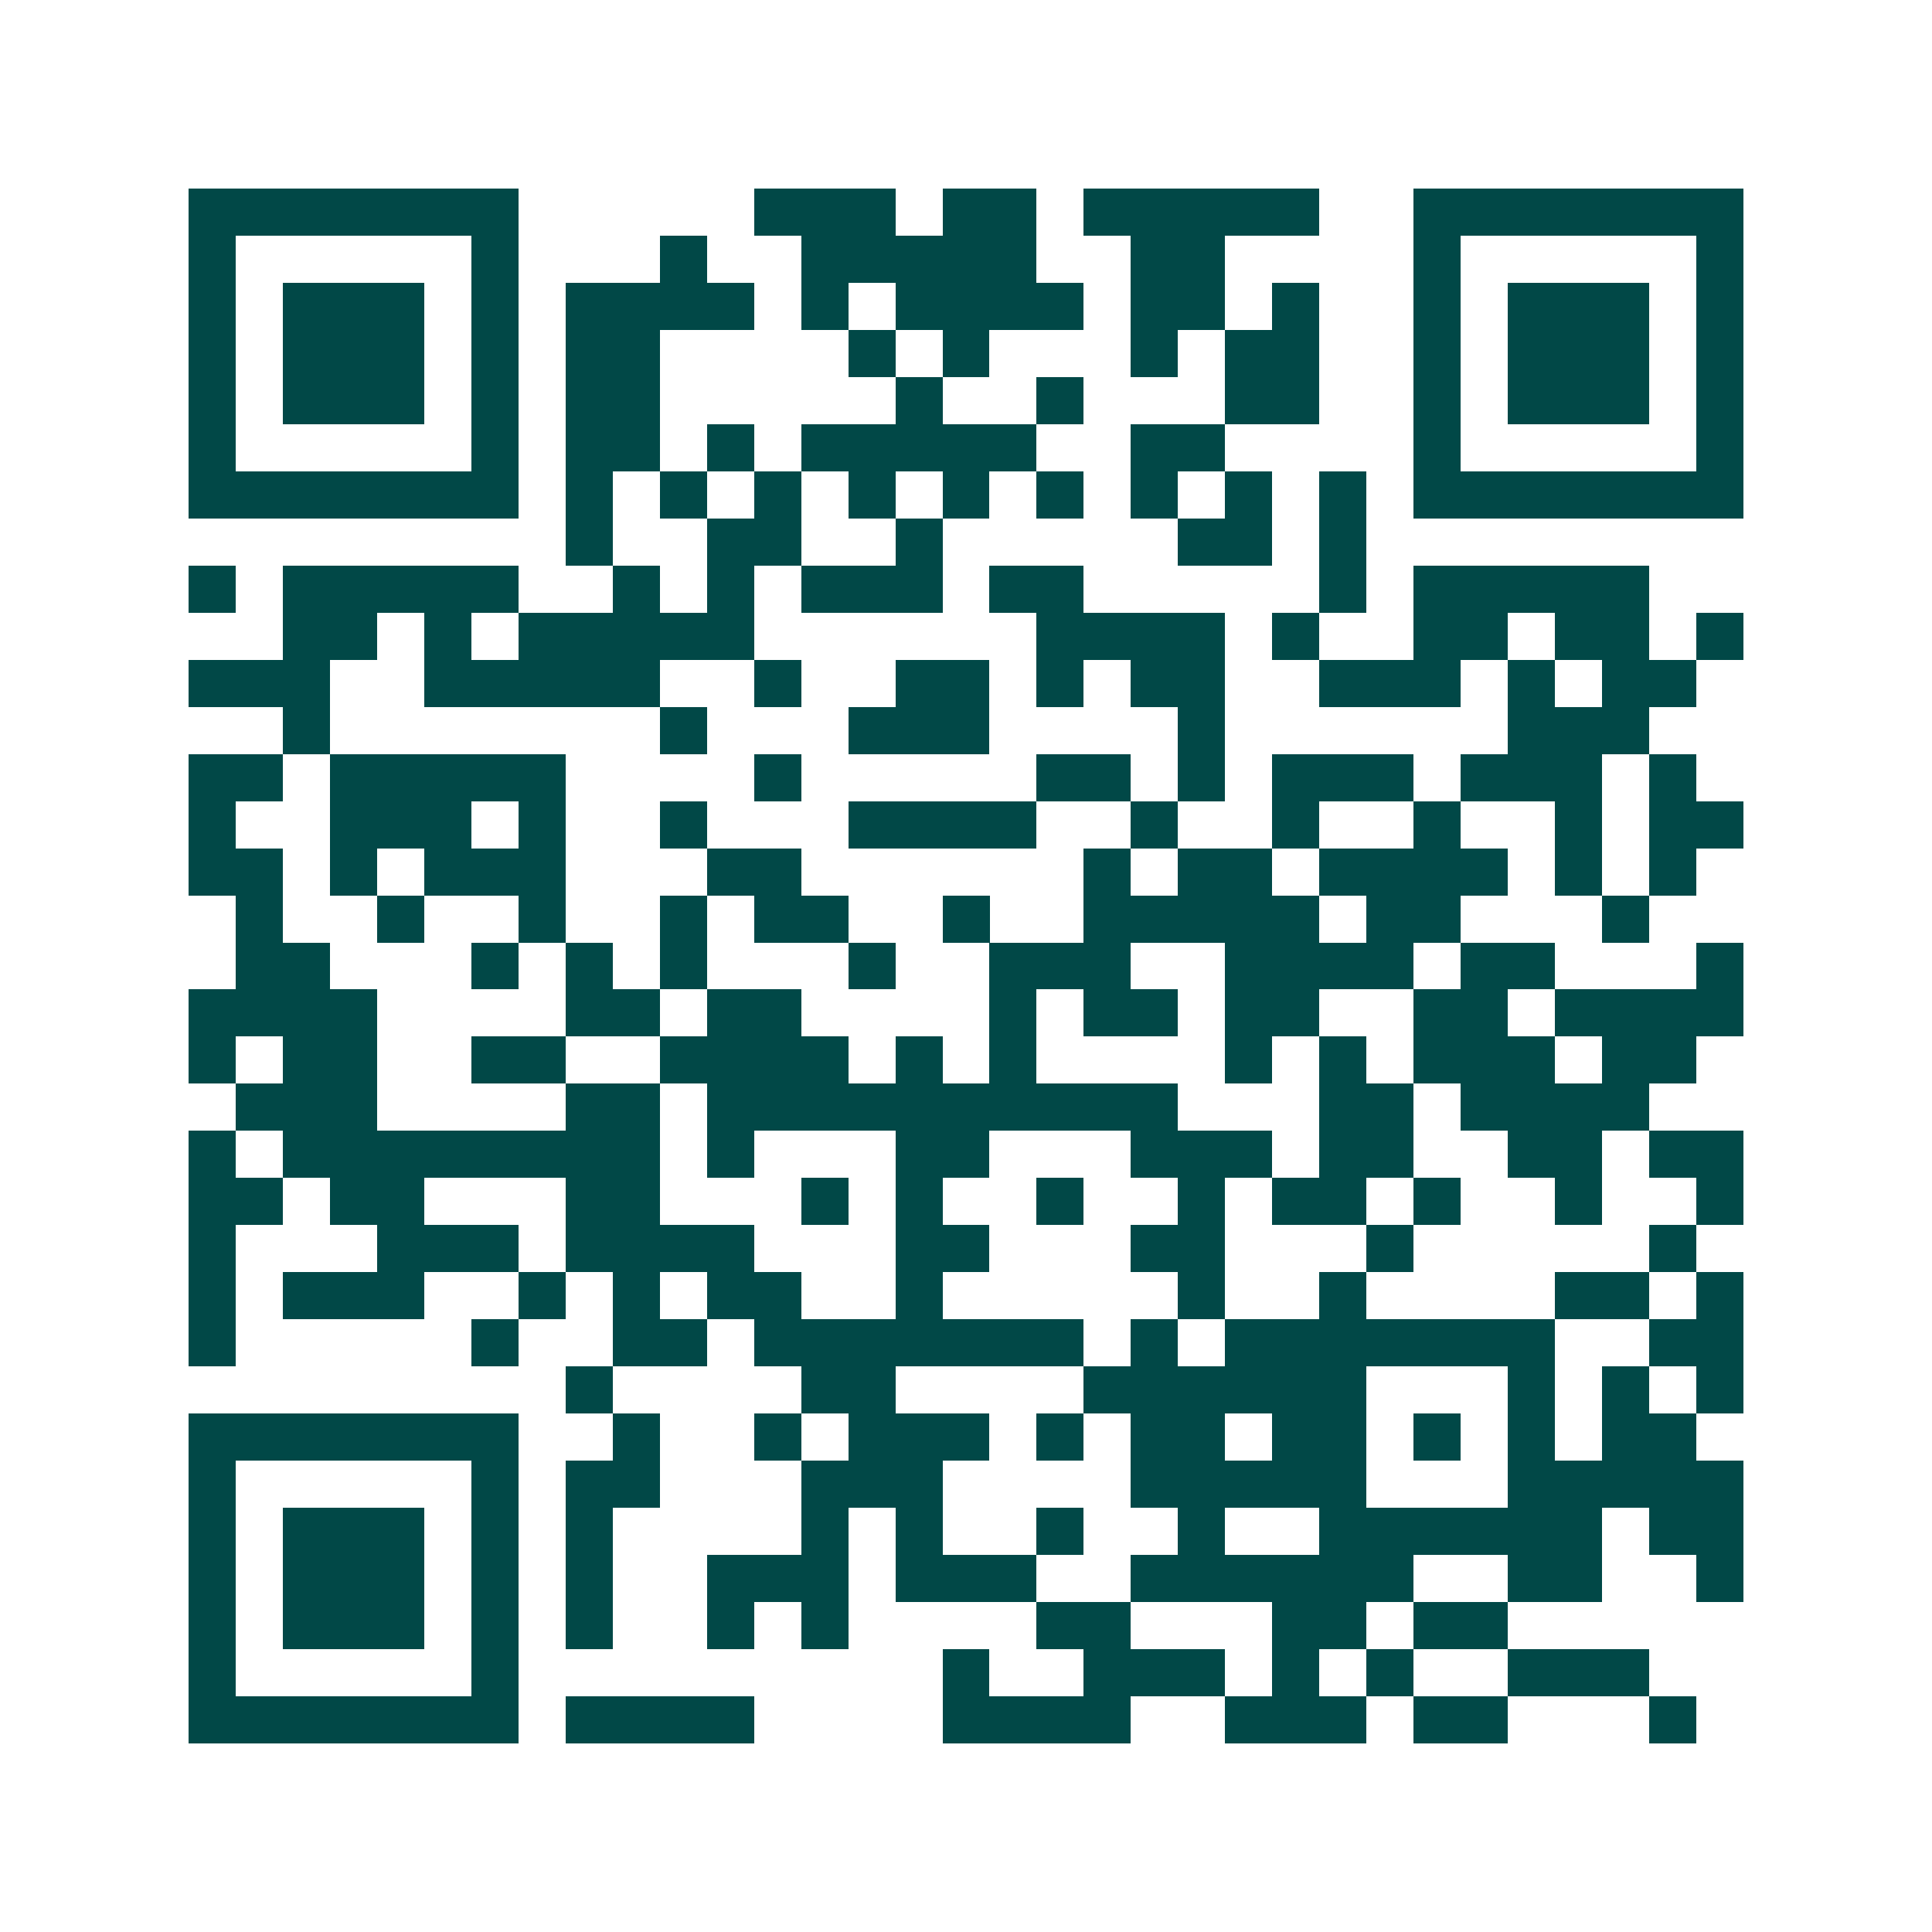 <svg xmlns="http://www.w3.org/2000/svg" width="200" height="200" viewBox="0 0 41 41" shape-rendering="crispEdges"><path fill="#ffffff" d="M0 0h41v41H0z"/><path stroke="#014847" d="M4 4.5h7m5 0h3m1 0h2m1 0h5m2 0h7M4 5.5h1m5 0h1m3 0h1m2 0h5m2 0h2m4 0h1m5 0h1M4 6.5h1m1 0h3m1 0h1m1 0h4m1 0h1m1 0h4m1 0h2m1 0h1m2 0h1m1 0h3m1 0h1M4 7.5h1m1 0h3m1 0h1m1 0h2m4 0h1m1 0h1m3 0h1m1 0h2m2 0h1m1 0h3m1 0h1M4 8.5h1m1 0h3m1 0h1m1 0h2m5 0h1m2 0h1m3 0h2m2 0h1m1 0h3m1 0h1M4 9.5h1m5 0h1m1 0h2m1 0h1m1 0h5m2 0h2m4 0h1m5 0h1M4 10.5h7m1 0h1m1 0h1m1 0h1m1 0h1m1 0h1m1 0h1m1 0h1m1 0h1m1 0h1m1 0h7M12 11.5h1m2 0h2m2 0h1m5 0h2m1 0h1M4 12.5h1m1 0h5m2 0h1m1 0h1m1 0h3m1 0h2m5 0h1m1 0h5M6 13.5h2m1 0h1m1 0h5m6 0h4m1 0h1m2 0h2m1 0h2m1 0h1M4 14.5h3m2 0h5m2 0h1m2 0h2m1 0h1m1 0h2m2 0h3m1 0h1m1 0h2M6 15.5h1m7 0h1m3 0h3m4 0h1m6 0h3M4 16.5h2m1 0h5m4 0h1m5 0h2m1 0h1m1 0h3m1 0h3m1 0h1M4 17.5h1m2 0h3m1 0h1m2 0h1m3 0h4m2 0h1m2 0h1m2 0h1m2 0h1m1 0h2M4 18.5h2m1 0h1m1 0h3m3 0h2m6 0h1m1 0h2m1 0h4m1 0h1m1 0h1M5 19.5h1m2 0h1m2 0h1m2 0h1m1 0h2m2 0h1m2 0h5m1 0h2m3 0h1M5 20.5h2m3 0h1m1 0h1m1 0h1m3 0h1m2 0h3m2 0h4m1 0h2m3 0h1M4 21.5h4m4 0h2m1 0h2m4 0h1m1 0h2m1 0h2m2 0h2m1 0h4M4 22.5h1m1 0h2m2 0h2m2 0h4m1 0h1m1 0h1m4 0h1m1 0h1m1 0h3m1 0h2M5 23.5h3m4 0h2m1 0h10m3 0h2m1 0h4M4 24.5h1m1 0h8m1 0h1m3 0h2m3 0h3m1 0h2m2 0h2m1 0h2M4 25.5h2m1 0h2m3 0h2m3 0h1m1 0h1m2 0h1m2 0h1m1 0h2m1 0h1m2 0h1m2 0h1M4 26.5h1m3 0h3m1 0h4m3 0h2m3 0h2m3 0h1m5 0h1M4 27.5h1m1 0h3m2 0h1m1 0h1m1 0h2m2 0h1m5 0h1m2 0h1m4 0h2m1 0h1M4 28.5h1m5 0h1m2 0h2m1 0h7m1 0h1m1 0h7m2 0h2M12 29.5h1m4 0h2m4 0h6m3 0h1m1 0h1m1 0h1M4 30.5h7m2 0h1m2 0h1m1 0h3m1 0h1m1 0h2m1 0h2m1 0h1m1 0h1m1 0h2M4 31.5h1m5 0h1m1 0h2m3 0h3m4 0h5m3 0h5M4 32.5h1m1 0h3m1 0h1m1 0h1m4 0h1m1 0h1m2 0h1m2 0h1m2 0h6m1 0h2M4 33.5h1m1 0h3m1 0h1m1 0h1m2 0h3m1 0h3m2 0h6m2 0h2m2 0h1M4 34.5h1m1 0h3m1 0h1m1 0h1m2 0h1m1 0h1m4 0h2m3 0h2m1 0h2M4 35.5h1m5 0h1m9 0h1m2 0h3m1 0h1m1 0h1m2 0h3M4 36.5h7m1 0h4m4 0h4m2 0h3m1 0h2m3 0h1"/></svg>
